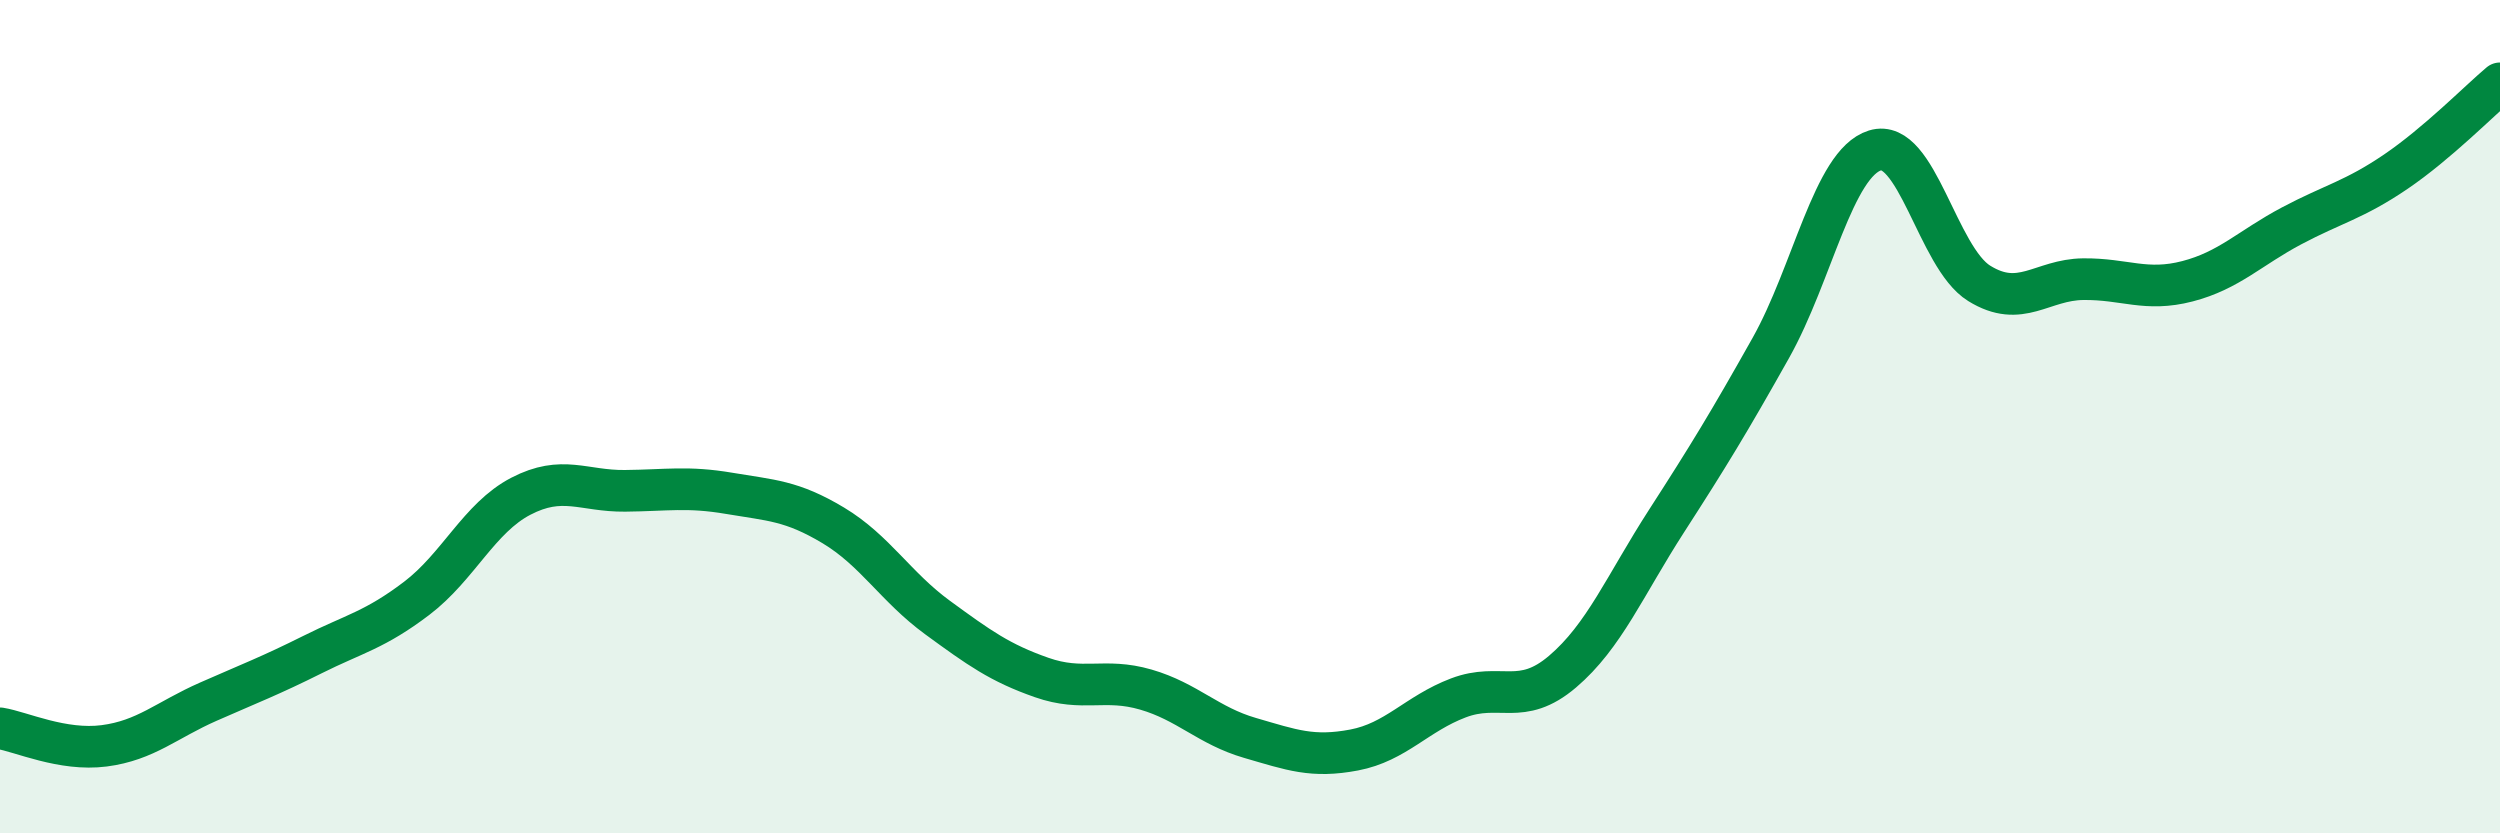 
    <svg width="60" height="20" viewBox="0 0 60 20" xmlns="http://www.w3.org/2000/svg">
      <path
        d="M 0,17.48 C 0.5,17.56 1.5,18.03 2.5,17.9 C 3.5,17.77 4,17.28 5,16.84 C 6,16.4 6.5,16.21 7.5,15.71 C 8.5,15.21 9,15.12 10,14.36 C 11,13.6 11.5,12.43 12.5,11.91 C 13.5,11.39 14,11.79 15,11.78 C 16,11.77 16.5,11.67 17.5,11.84 C 18.5,12.01 19,12.01 20,12.61 C 21,13.21 21.5,14.09 22.5,14.82 C 23.5,15.55 24,15.91 25,16.26 C 26,16.61 26.5,16.26 27.5,16.55 C 28.5,16.84 29,17.42 30,17.71 C 31,18 31.5,18.19 32.5,18 C 33.5,17.81 34,17.13 35,16.75 C 36,16.37 36.5,16.97 37.5,16.12 C 38.5,15.27 39,14.05 40,12.5 C 41,10.95 41.5,10.13 42.5,8.35 C 43.5,6.57 44,3.92 45,3.61 C 46,3.3 46.5,6.18 47.5,6.8 C 48.5,7.42 49,6.71 50,6.7 C 51,6.69 51.5,7.01 52.5,6.75 C 53.5,6.49 54,5.95 55,5.42 C 56,4.89 56.5,4.8 57.5,4.12 C 58.5,3.44 59.5,2.42 60,2L60 20L0 20Z"
        fill="#008740"
        opacity="0.1"
        stroke-linecap="round"
        stroke-linejoin="round"
      />
      <path
        d="M 0,17.48 C 0.5,17.56 1.5,18.03 2.5,17.9 C 3.5,17.77 4,17.28 5,16.84 C 6,16.4 6.5,16.21 7.5,15.71 C 8.5,15.21 9,15.12 10,14.36 C 11,13.6 11.5,12.43 12.5,11.91 C 13.5,11.39 14,11.79 15,11.78 C 16,11.77 16.5,11.67 17.5,11.84 C 18.5,12.01 19,12.01 20,12.61 C 21,13.21 21.5,14.09 22.5,14.82 C 23.5,15.55 24,15.91 25,16.26 C 26,16.61 26.5,16.26 27.5,16.55 C 28.5,16.84 29,17.42 30,17.71 C 31,18 31.5,18.19 32.5,18 C 33.5,17.81 34,17.13 35,16.75 C 36,16.37 36.5,16.97 37.5,16.12 C 38.5,15.27 39,14.05 40,12.5 C 41,10.95 41.5,10.13 42.5,8.35 C 43.5,6.57 44,3.92 45,3.61 C 46,3.3 46.5,6.18 47.5,6.8 C 48.5,7.42 49,6.71 50,6.7 C 51,6.69 51.5,7.01 52.5,6.75 C 53.5,6.49 54,5.95 55,5.42 C 56,4.89 56.5,4.8 57.5,4.12 C 58.5,3.44 59.5,2.42 60,2"
        stroke="#008740"
        stroke-width="1"
        fill="none"
        stroke-linecap="round"
        stroke-linejoin="round"
      />
    </svg>
  